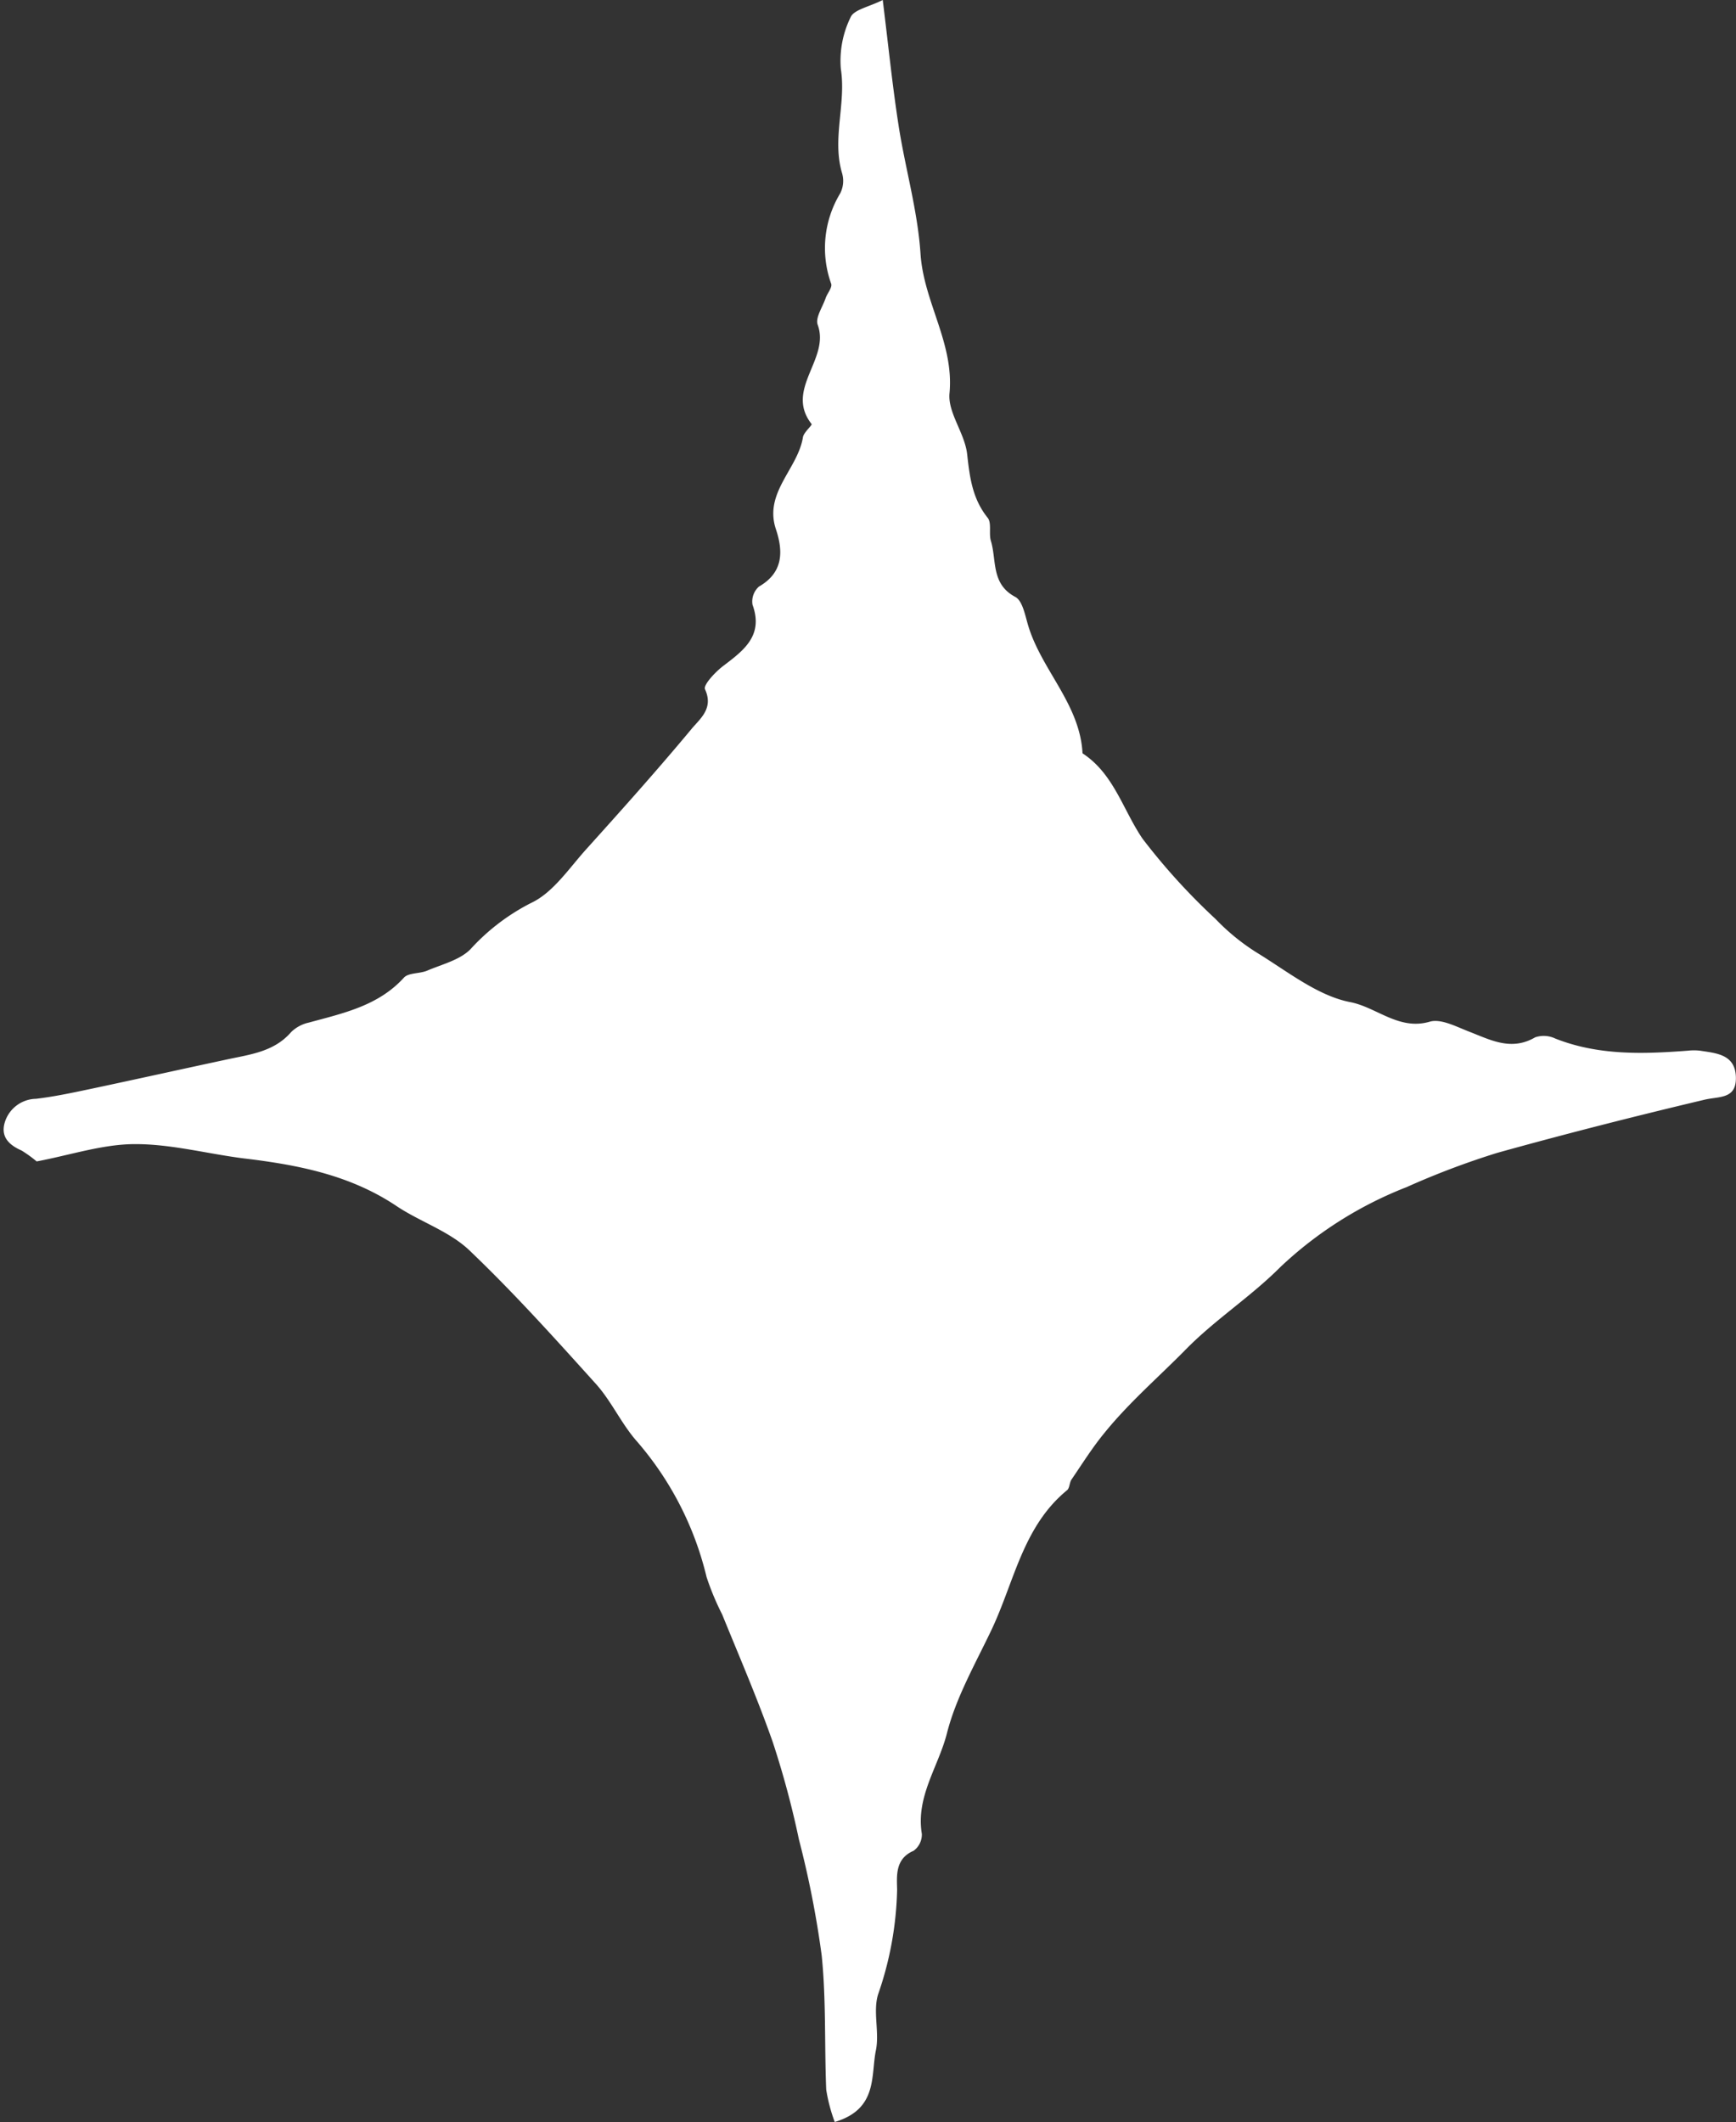 <?xml version="1.0" encoding="UTF-8" standalone="no"?><svg xmlns="http://www.w3.org/2000/svg" xmlns:xlink="http://www.w3.org/1999/xlink" fill="#ffffff" height="174.2" preserveAspectRatio="xMidYMid meet" version="1" viewBox="-0.3 0.0 142.5 174.2" width="142.5" zoomAndPan="magnify"><rect x="-0.3" y="0.0" width="142.5" height="174.2" fill="#333333" stroke="none"/><g data-name="Layer 2"><g data-name="Layer group"><g data-name="Vector layer" id="change1_1"><path d="M68.22,174.19a13.52,13.52,0,0,1-.7-2.66c-.15-3.67,0-7.37-.37-11A80.21,80.21,0,0,0,65.28,151a74.74,74.74,0,0,0-2.15-8c-1.24-3.54-2.74-7-4.15-10.47a21.92,21.92,0,0,1-1.28-3.07,26.36,26.36,0,0,0-5.85-11.29c-1.2-1.42-2-3.19-3.23-4.56-3.38-3.75-6.76-7.51-10.42-11-1.67-1.57-4.08-2.34-6-3.64-3.78-2.51-8-3.34-12.42-3.87-3-.37-6-1.19-9-1.18-2.64,0-5.27.89-8.07,1.42a10.68,10.68,0,0,0-1.23-.89C.46,94-.28,93.33.1,92.11A2.73,2.73,0,0,1,2.65,90.2c1.44-.17,2.87-.47,4.29-.77,3.83-.81,7.65-1.66,11.48-2.48,1.87-.4,3.8-.63,5.18-2.23a3,3,0,0,1,1.46-.78c2.82-.77,5.69-1.37,7.8-3.69.38-.41,1.29-.31,1.9-.57,1.22-.52,2.65-.86,3.54-1.74a17.35,17.35,0,0,1,5-3.82c1.81-.85,3.12-2.86,4.55-4.44,2.91-3.23,5.8-6.46,8.58-9.8.69-.85,1.88-1.7,1.14-3.3-.16-.35.86-1.44,1.53-1.94,1.69-1.28,3.28-2.49,2.37-5A1.64,1.64,0,0,1,62,48.15C64,47,64,45.27,63.39,43.44c-1-3,1.8-4.94,2.22-7.55.07-.41.79-1,.71-1.08-2.24-2.86,1.54-5.33.5-8.15-.21-.57.4-1.45.65-2.18.14-.41.55-.86.46-1.18a8.68,8.68,0,0,1,.74-7.43,2.26,2.26,0,0,0,.15-1.66c-.84-2.84.35-5.69-.1-8.56a8.11,8.11,0,0,1,.8-4.23C69.79.79,71,.58,72.16,0c.47,3.8.79,7,1.29,10.23.54,3.54,1.57,7,1.81,10.59.26,4,2.77,7.34,2.38,11.47-.15,1.59,1.26,3.27,1.45,5,.21,1.9.43,3.65,1.68,5.21.35.43.08,1.29.27,1.91.48,1.59,0,3.53,2,4.59.61.33.81,1.54,1.07,2.39,1.11,3.64,4.24,6.43,4.45,10.45,2.57,1.68,3.31,4.63,4.92,7a52.25,52.25,0,0,0,6,6.6,17.71,17.71,0,0,0,3.37,2.75c2.49,1.52,5,3.55,7.67,4.07,2.19.42,4,2.35,6.54,1.61.92-.27,2.18.41,3.22.81,1.78.69,3.47,1.62,5.44.47a2.2,2.2,0,0,1,1.64.1c3.54,1.4,7.2,1.28,10.89,1a4.35,4.35,0,0,1,1,0c1.34.21,2.88.3,2.94,2.15s-1.35,1.58-2.6,1.88c-5.69,1.35-11.36,2.79-17,4.36a66.36,66.36,0,0,0-7.43,2.81A32,32,0,0,0,104.81,104c-2.44,2.45-5.34,4.3-7.77,6.77-2.21,2.25-4.65,4.35-6.66,6.83-1,1.21-1.83,2.54-2.71,3.83-.19.26-.16.72-.38.9-3.66,3-4.34,7.59-6.25,11.56-1.32,2.76-2.87,5.48-3.61,8.39-.69,2.73-2.57,5.2-2.06,8.26a1.65,1.65,0,0,1-.68,1.39c-1.54.66-1.37,2.09-1.35,3.2a27.85,27.85,0,0,1-1.56,8.58c-.44,1.41.12,3.11-.18,4.59C71.17,170.38,71.78,173.13,68.22,174.19Z" fill="inherit"/></g></g></g></svg>